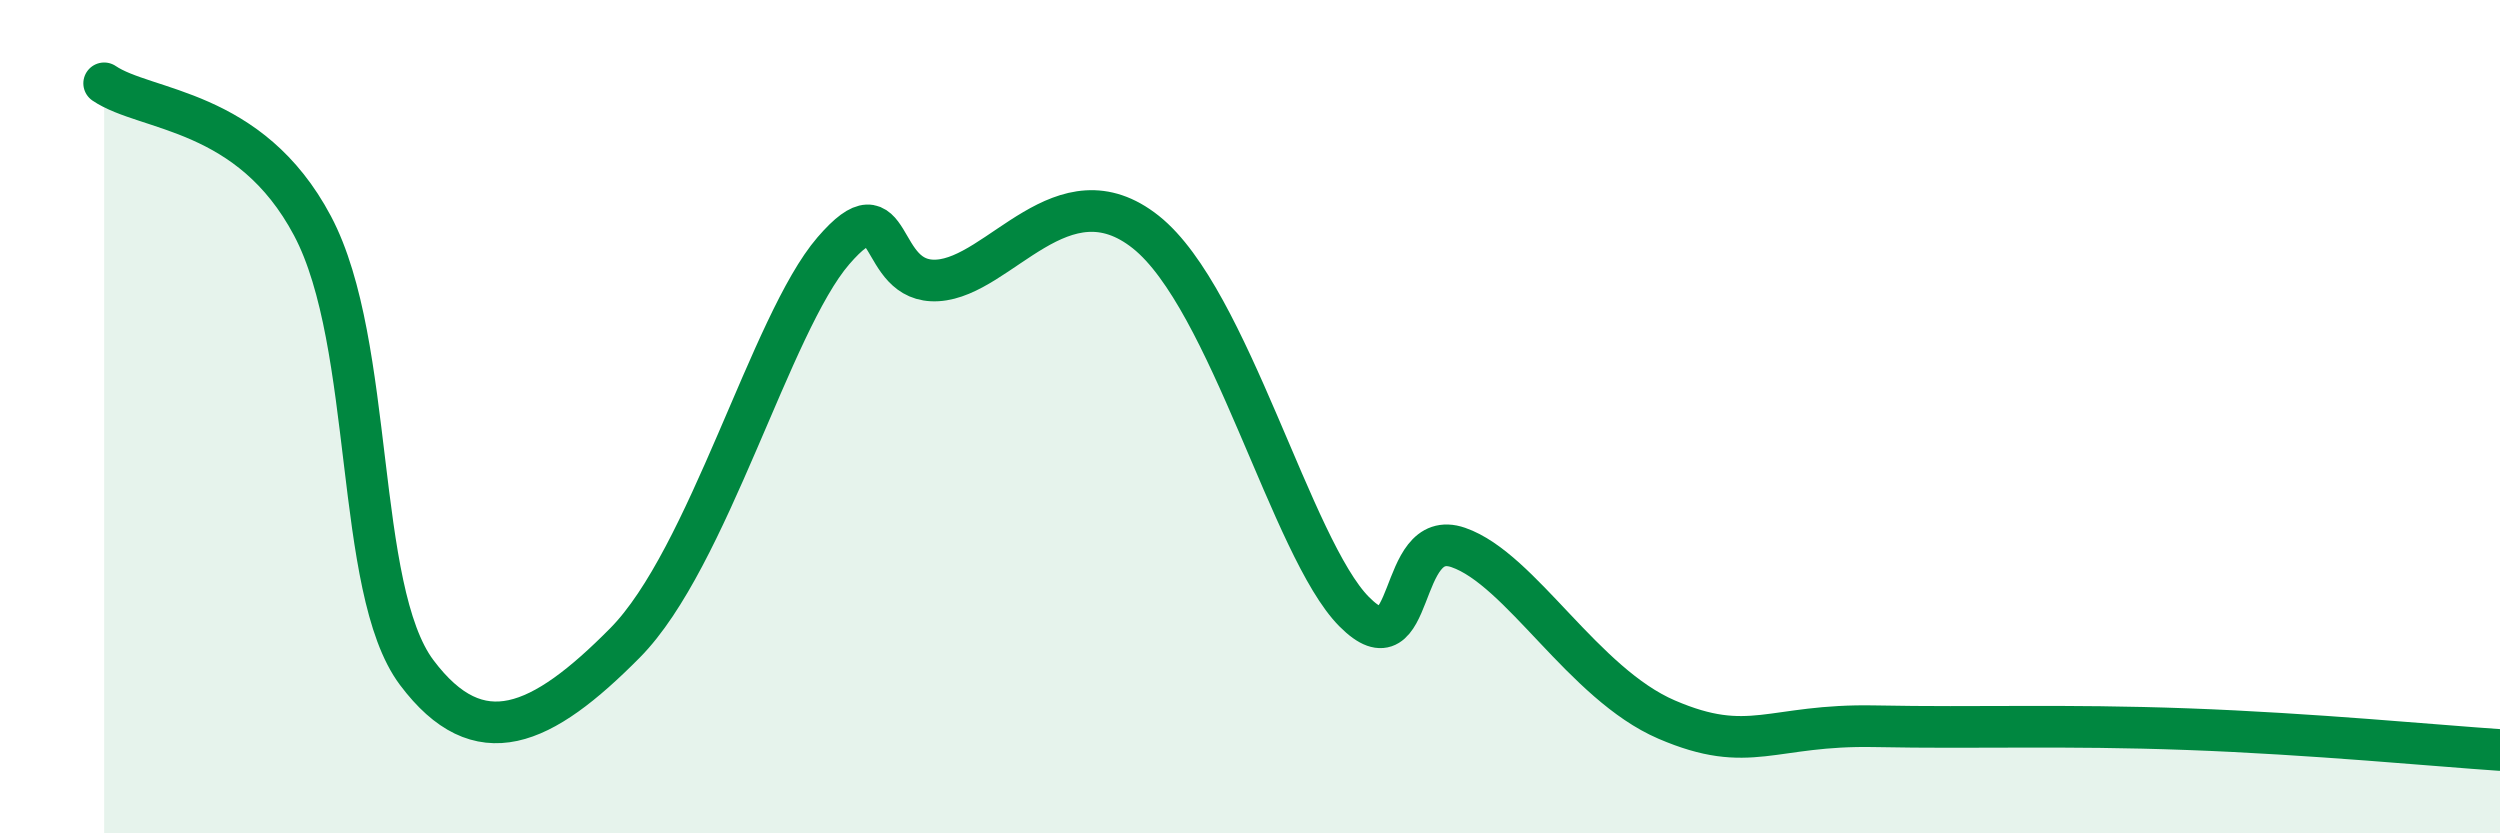 
    <svg width="60" height="20" viewBox="0 0 60 20" xmlns="http://www.w3.org/2000/svg">
      <path
        d="M 2.5,2 C 3.5,2.68 6,2.59 7.5,5.42 C 9,8.25 8.5,14.14 10,16.14 C 11.5,18.14 13,17.45 15,15.43 C 17,13.41 18.5,7.76 20,6.02 C 21.5,4.28 21,6.82 22.5,6.73 C 24,6.64 25.5,3.98 27.5,5.57 C 29.5,7.16 31,13.17 32.5,14.68 C 34,16.19 33.5,12.62 35,13.14 C 36.5,13.66 38,16.41 40,17.27 C 42,18.13 42.5,17.38 45,17.43 C 47.5,17.48 49.5,17.39 52.5,17.5 C 55.5,17.61 58.5,17.9 60,18L60 20L2.5 20Z"
        fill="#008740"
        opacity="0.1"
        stroke-linecap="round"
        stroke-linejoin="round"
      />
      <path
        d="M 2.5,2 C 3.5,2.68 6,2.59 7.5,5.42 C 9,8.25 8.5,14.14 10,16.14 C 11.5,18.14 13,17.45 15,15.43 C 17,13.41 18.5,7.76 20,6.02 C 21.5,4.28 21,6.82 22.5,6.73 C 24,6.64 25.5,3.98 27.5,5.57 C 29.5,7.16 31,13.17 32.5,14.68 C 34,16.19 33.5,12.62 35,13.14 C 36.5,13.66 38,16.41 40,17.27 C 42,18.13 42.5,17.38 45,17.43 C 47.5,17.48 49.5,17.39 52.5,17.5 C 55.5,17.61 58.5,17.9 60,18"
        stroke="#008740"
        stroke-width="1"
        fill="none"
        stroke-linecap="round"
        stroke-linejoin="round"
      />
    </svg>
  